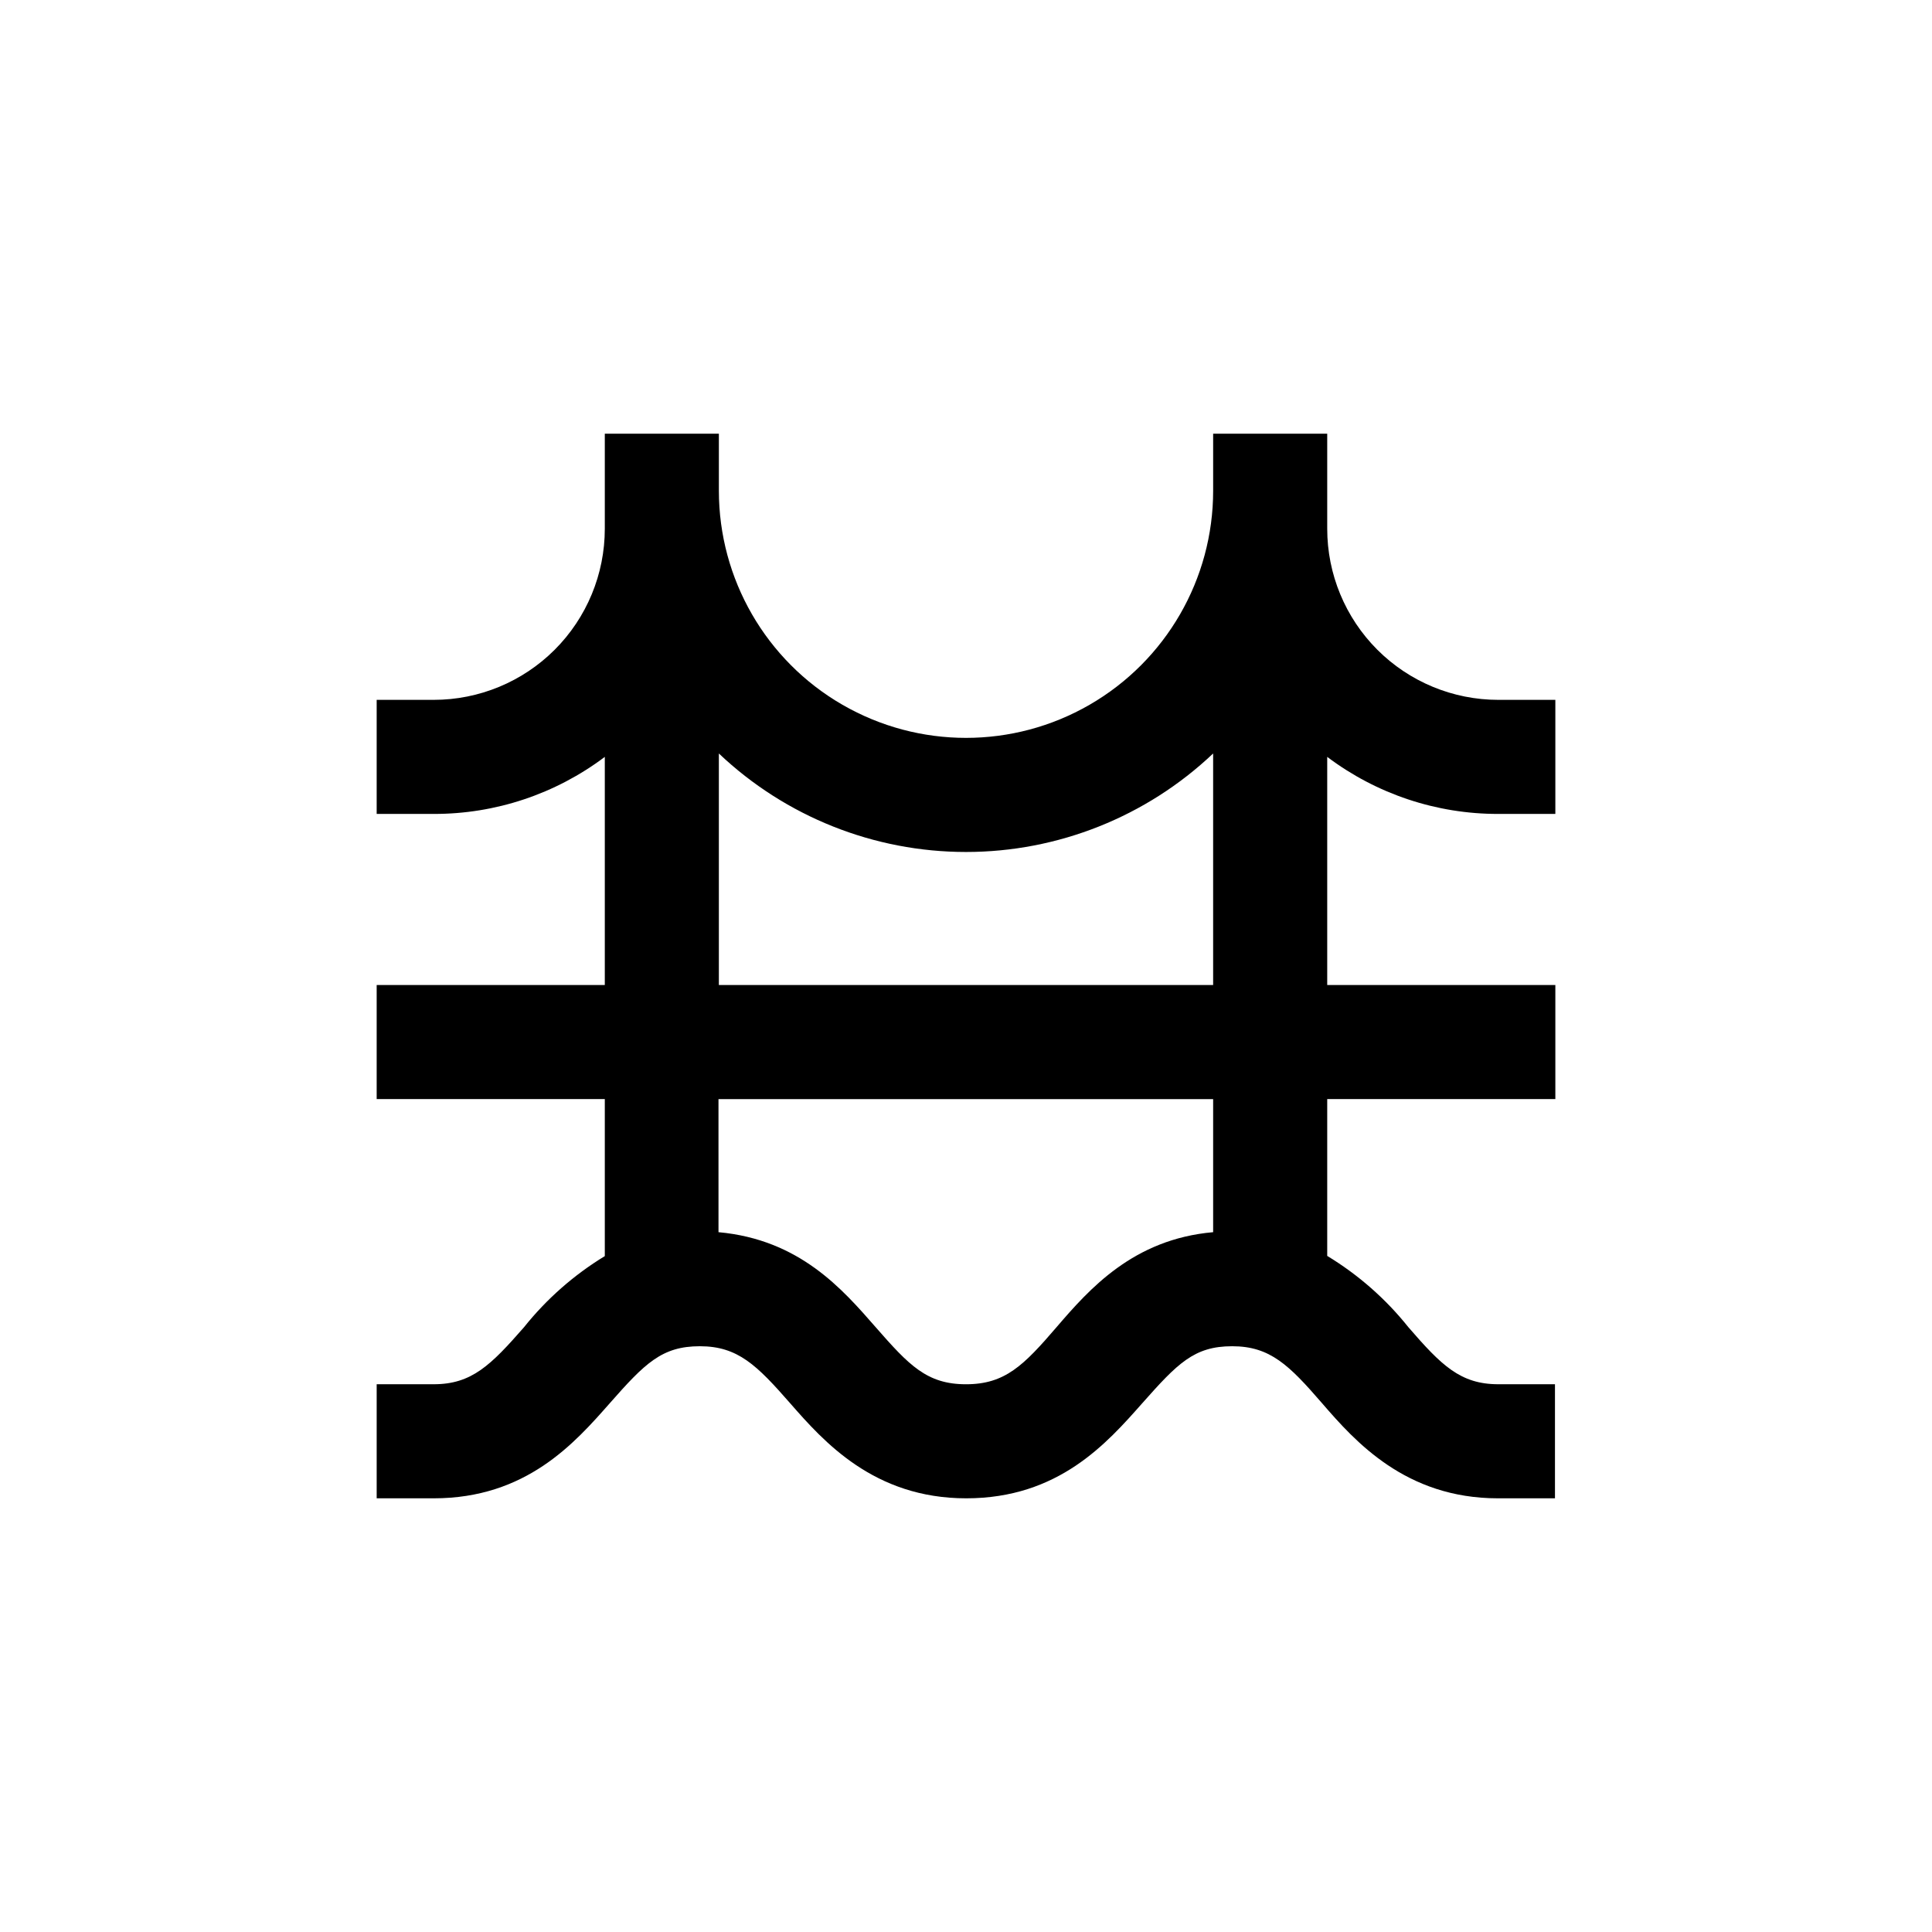 <?xml version="1.0" encoding="UTF-8"?>
<!-- Uploaded to: SVG Repo, www.svgrepo.com, Generator: SVG Repo Mixer Tools -->
<svg fill="#000000" width="800px" height="800px" version="1.1" viewBox="144 144 512 512" xmlns="http://www.w3.org/2000/svg">
 <path d="m541.07 359.7h15.113v-30.23h-15.113c-12.027 0-23.559-4.777-32.062-13.281s-13.281-20.035-13.281-32.062v-25.188h-30.23v15.113c0 23.398-12.48 45.02-32.746 56.719s-45.23 11.699-65.496 0c-20.262-11.699-32.746-33.32-32.746-56.719v-15.113h-30.23v25.191-0.004c0 12.027-4.777 23.559-13.281 32.062-8.5 8.504-20.035 13.281-32.059 13.281h-15.117v30.23h15.117c16.355 0.035 32.277-5.273 45.34-15.117v60.457h-60.457v30.23h60.457v41.613c-8.184 4.981-15.43 11.355-21.41 18.844-8.816 10.074-13.855 15.113-23.93 15.113h-15.117v30.23h15.113c24.484 0 37.332-14.609 46.652-25.191 9.324-10.582 13.809-15.113 23.883-15.113 10.078 0 15.113 5.039 23.93 15.113 8.816 10.078 22.168 25.191 46.652 25.191s37.281-14.609 46.652-25.191c9.375-10.582 13.758-15.113 23.832-15.113 10.078 0 15.113 5.039 23.832 15.113 8.715 10.078 22.117 25.191 46.602 25.191h15.113v-30.23h-15.012c-10.078 0-15.113-5.039-23.832-15.113-6-7.516-13.285-13.91-21.512-18.895v-41.562h60.457v-30.23h-60.457v-60.457c13.062 9.844 28.984 15.152 45.344 15.117zm-75.574 110.84c-21.211 1.863-32.848 15.113-41.516 25.191-8.664 10.074-13.598 15.113-23.977 15.113s-15.113-5.039-23.93-15.113c-8.816-10.078-20.152-23.227-41.664-25.191l-0.004-35.266h131.09zm-130.99-65.496v-61.363c17.688 16.762 41.129 26.102 65.496 26.102s47.805-9.34 65.492-26.102v61.363z"/>
</svg>